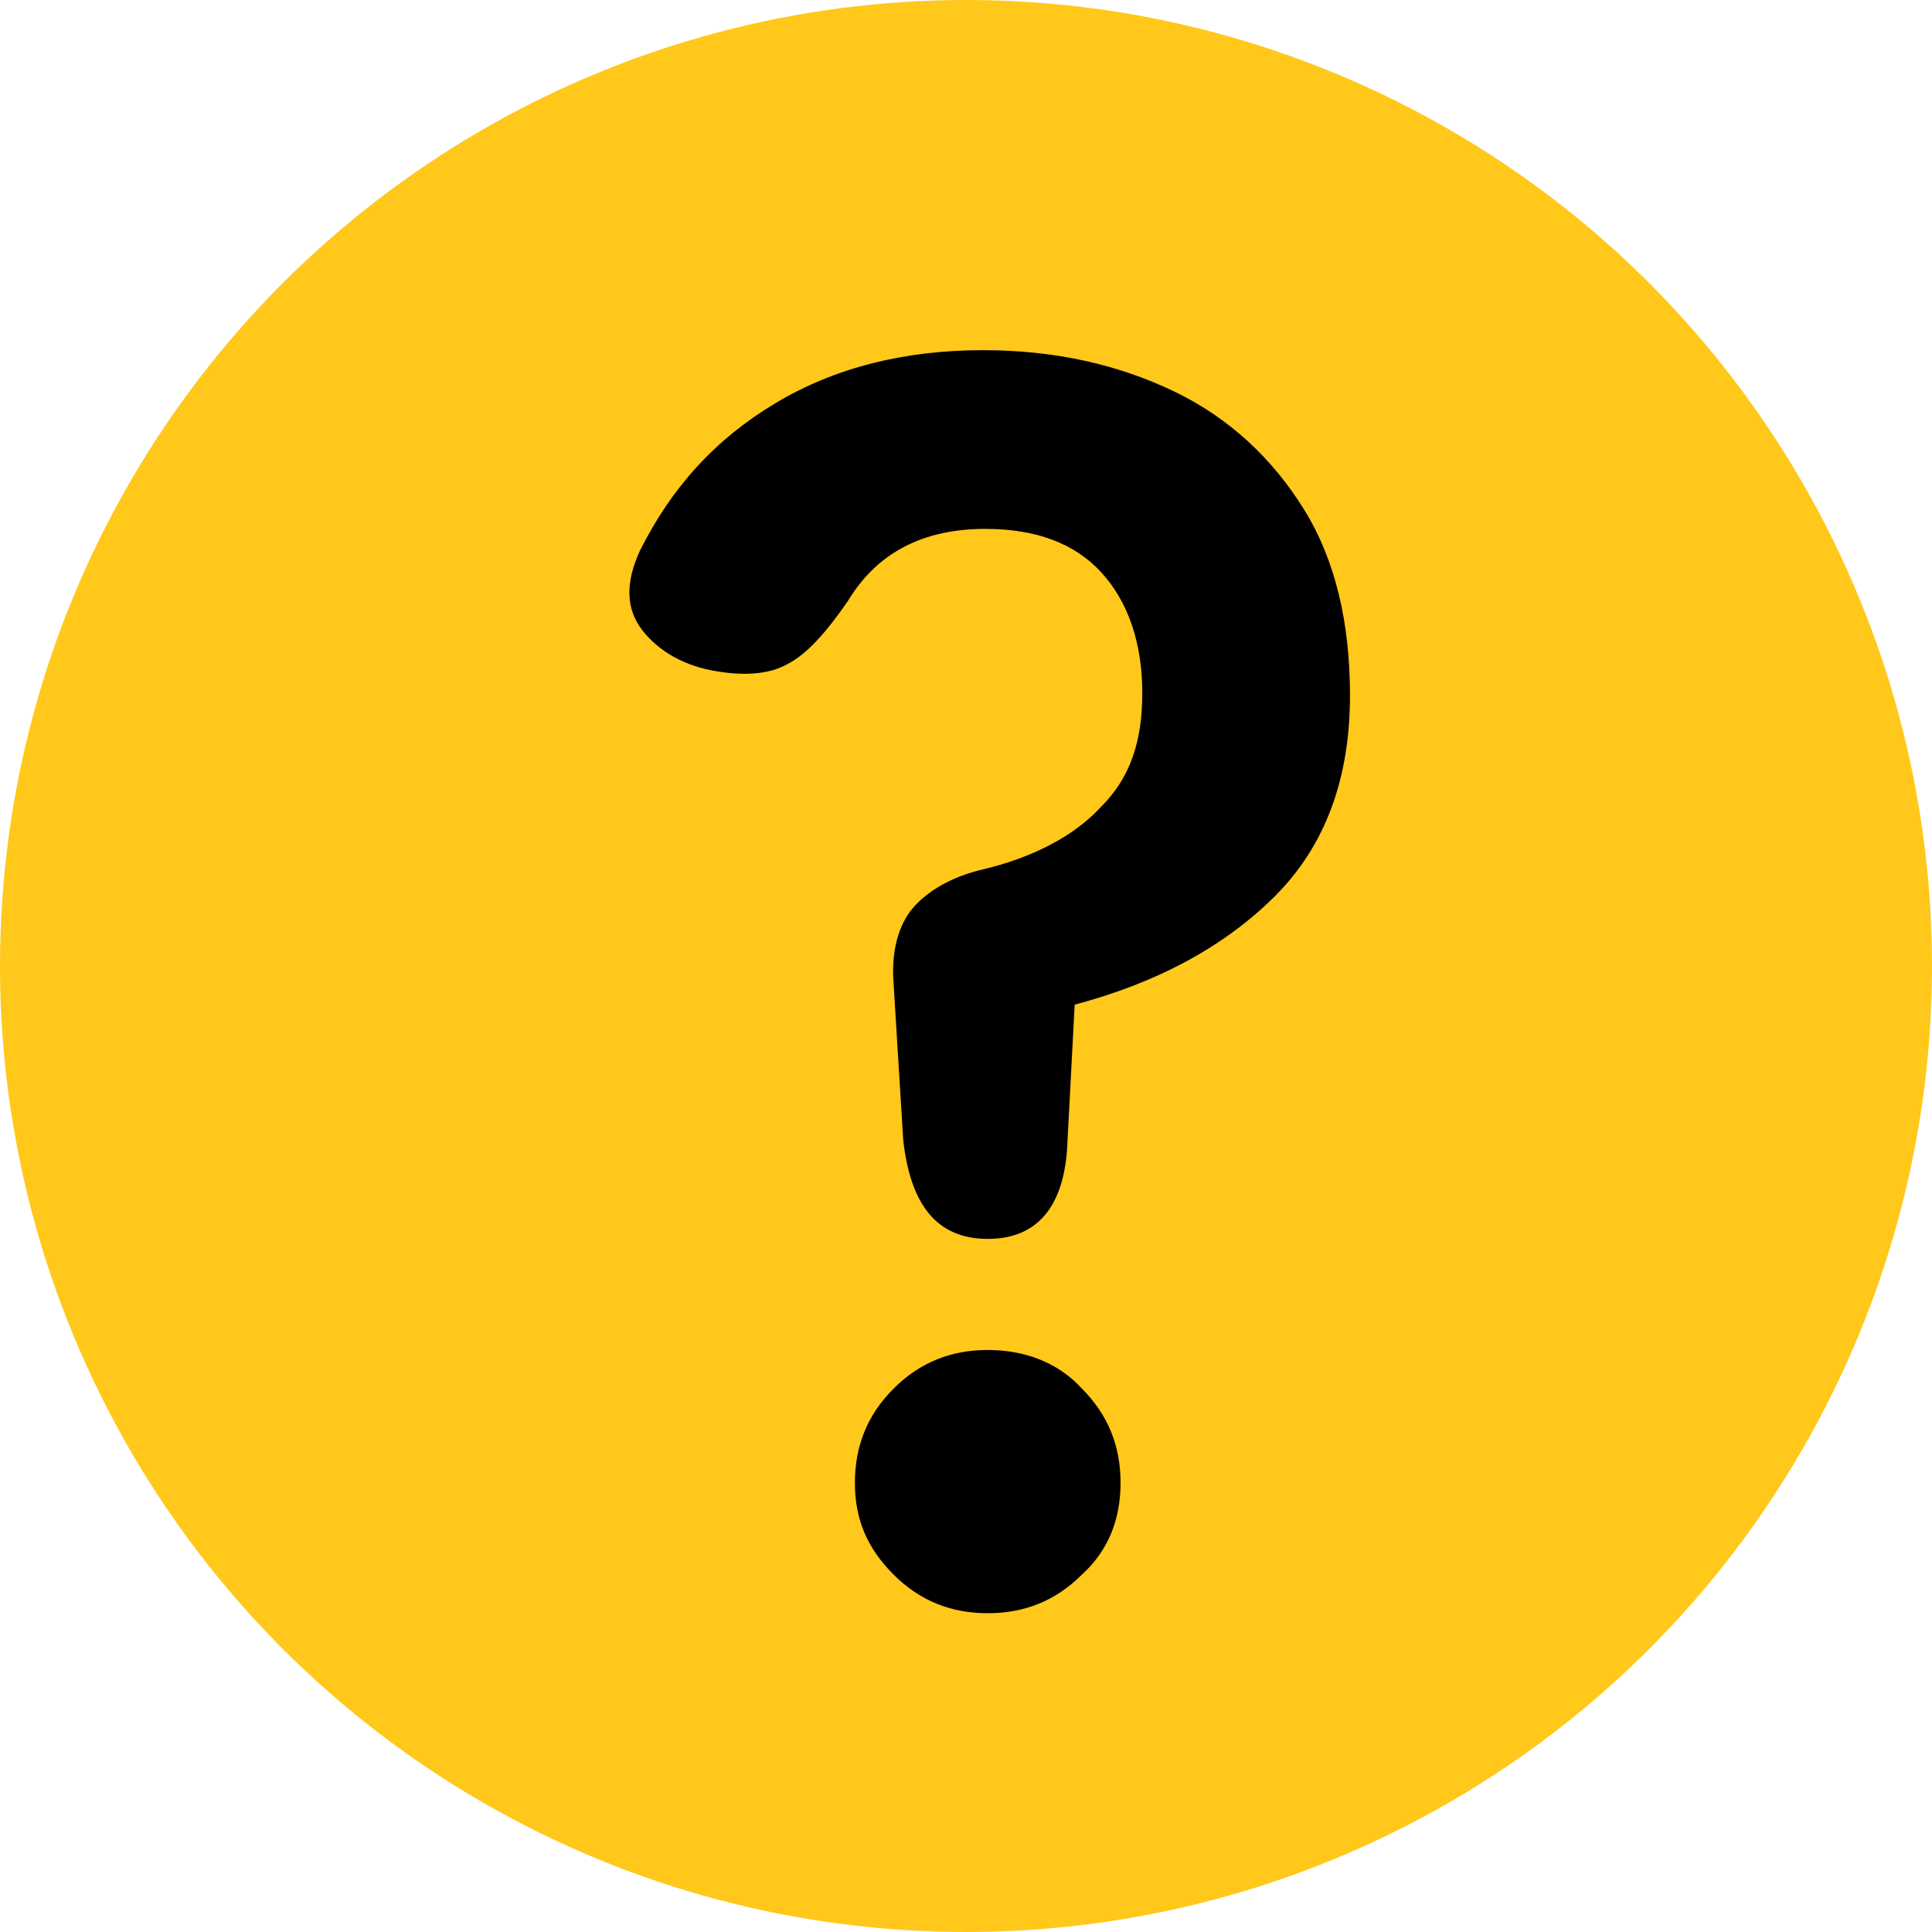 <?xml version="1.0" encoding="utf-8"?>
<!-- Generator: Adobe Illustrator 22.0.1, SVG Export Plug-In . SVG Version: 6.00 Build 0)  -->
<svg version="1.1" id="レイヤー_1" xmlns="http://www.w3.org/2000/svg" xmlns:xlink="http://www.w3.org/1999/xlink" x="0px"
	 y="0px" viewBox="0 0 80 80" style="enable-background:new 0 0 80 80;" xml:space="preserve">
<style type="text/css">
	.st0{fill:#FFC81A;}
</style>
<g>
	<circle class="st0" cx="40" cy="40" r="40"/>
	<g>
		<path d="M40.9,51.3c-2.1,0-3.2-1.4-3.5-4.1L37,40.7c-0.1-1.3,0.2-2.4,0.8-3.1c0.6-0.7,1.6-1.3,2.9-1.6c2.1-0.5,3.8-1.4,4.9-2.6
			c1.2-1.2,1.7-2.7,1.7-4.7c0-2.1-0.6-3.8-1.7-5c-1.1-1.2-2.7-1.8-4.8-1.8c-2.6,0-4.5,1-5.7,3c-0.9,1.3-1.7,2.2-2.5,2.6
			c-0.7,0.4-1.7,0.5-2.9,0.3c-1.3-0.2-2.4-0.8-3.1-1.7c-0.7-0.9-0.7-2-0.1-3.3c1.3-2.6,3.1-4.6,5.6-6.1c2.5-1.5,5.4-2.2,8.6-2.2
			c3,0,5.6,0.6,7.9,1.7c2.3,1.1,4.1,2.8,5.4,4.9c1.3,2.1,1.9,4.7,1.9,7.7c0,3.4-1,6.2-3.1,8.3c-2.1,2.1-4.9,3.6-8.3,4.5l-0.3,5.7
			C44.1,49.9,43,51.3,40.9,51.3z M40.9,66.8c-1.5,0-2.8-0.5-3.9-1.6c-1.1-1.1-1.6-2.3-1.6-3.8c0-1.5,0.5-2.8,1.6-3.9
			c1.1-1.1,2.4-1.6,3.9-1.6c1.5,0,2.9,0.5,3.9,1.6c1.1,1.1,1.6,2.4,1.6,3.9c0,1.5-0.5,2.8-1.6,3.8C43.7,66.3,42.4,66.8,40.9,66.8z"
			/>
	</g>
</g>
</svg>
